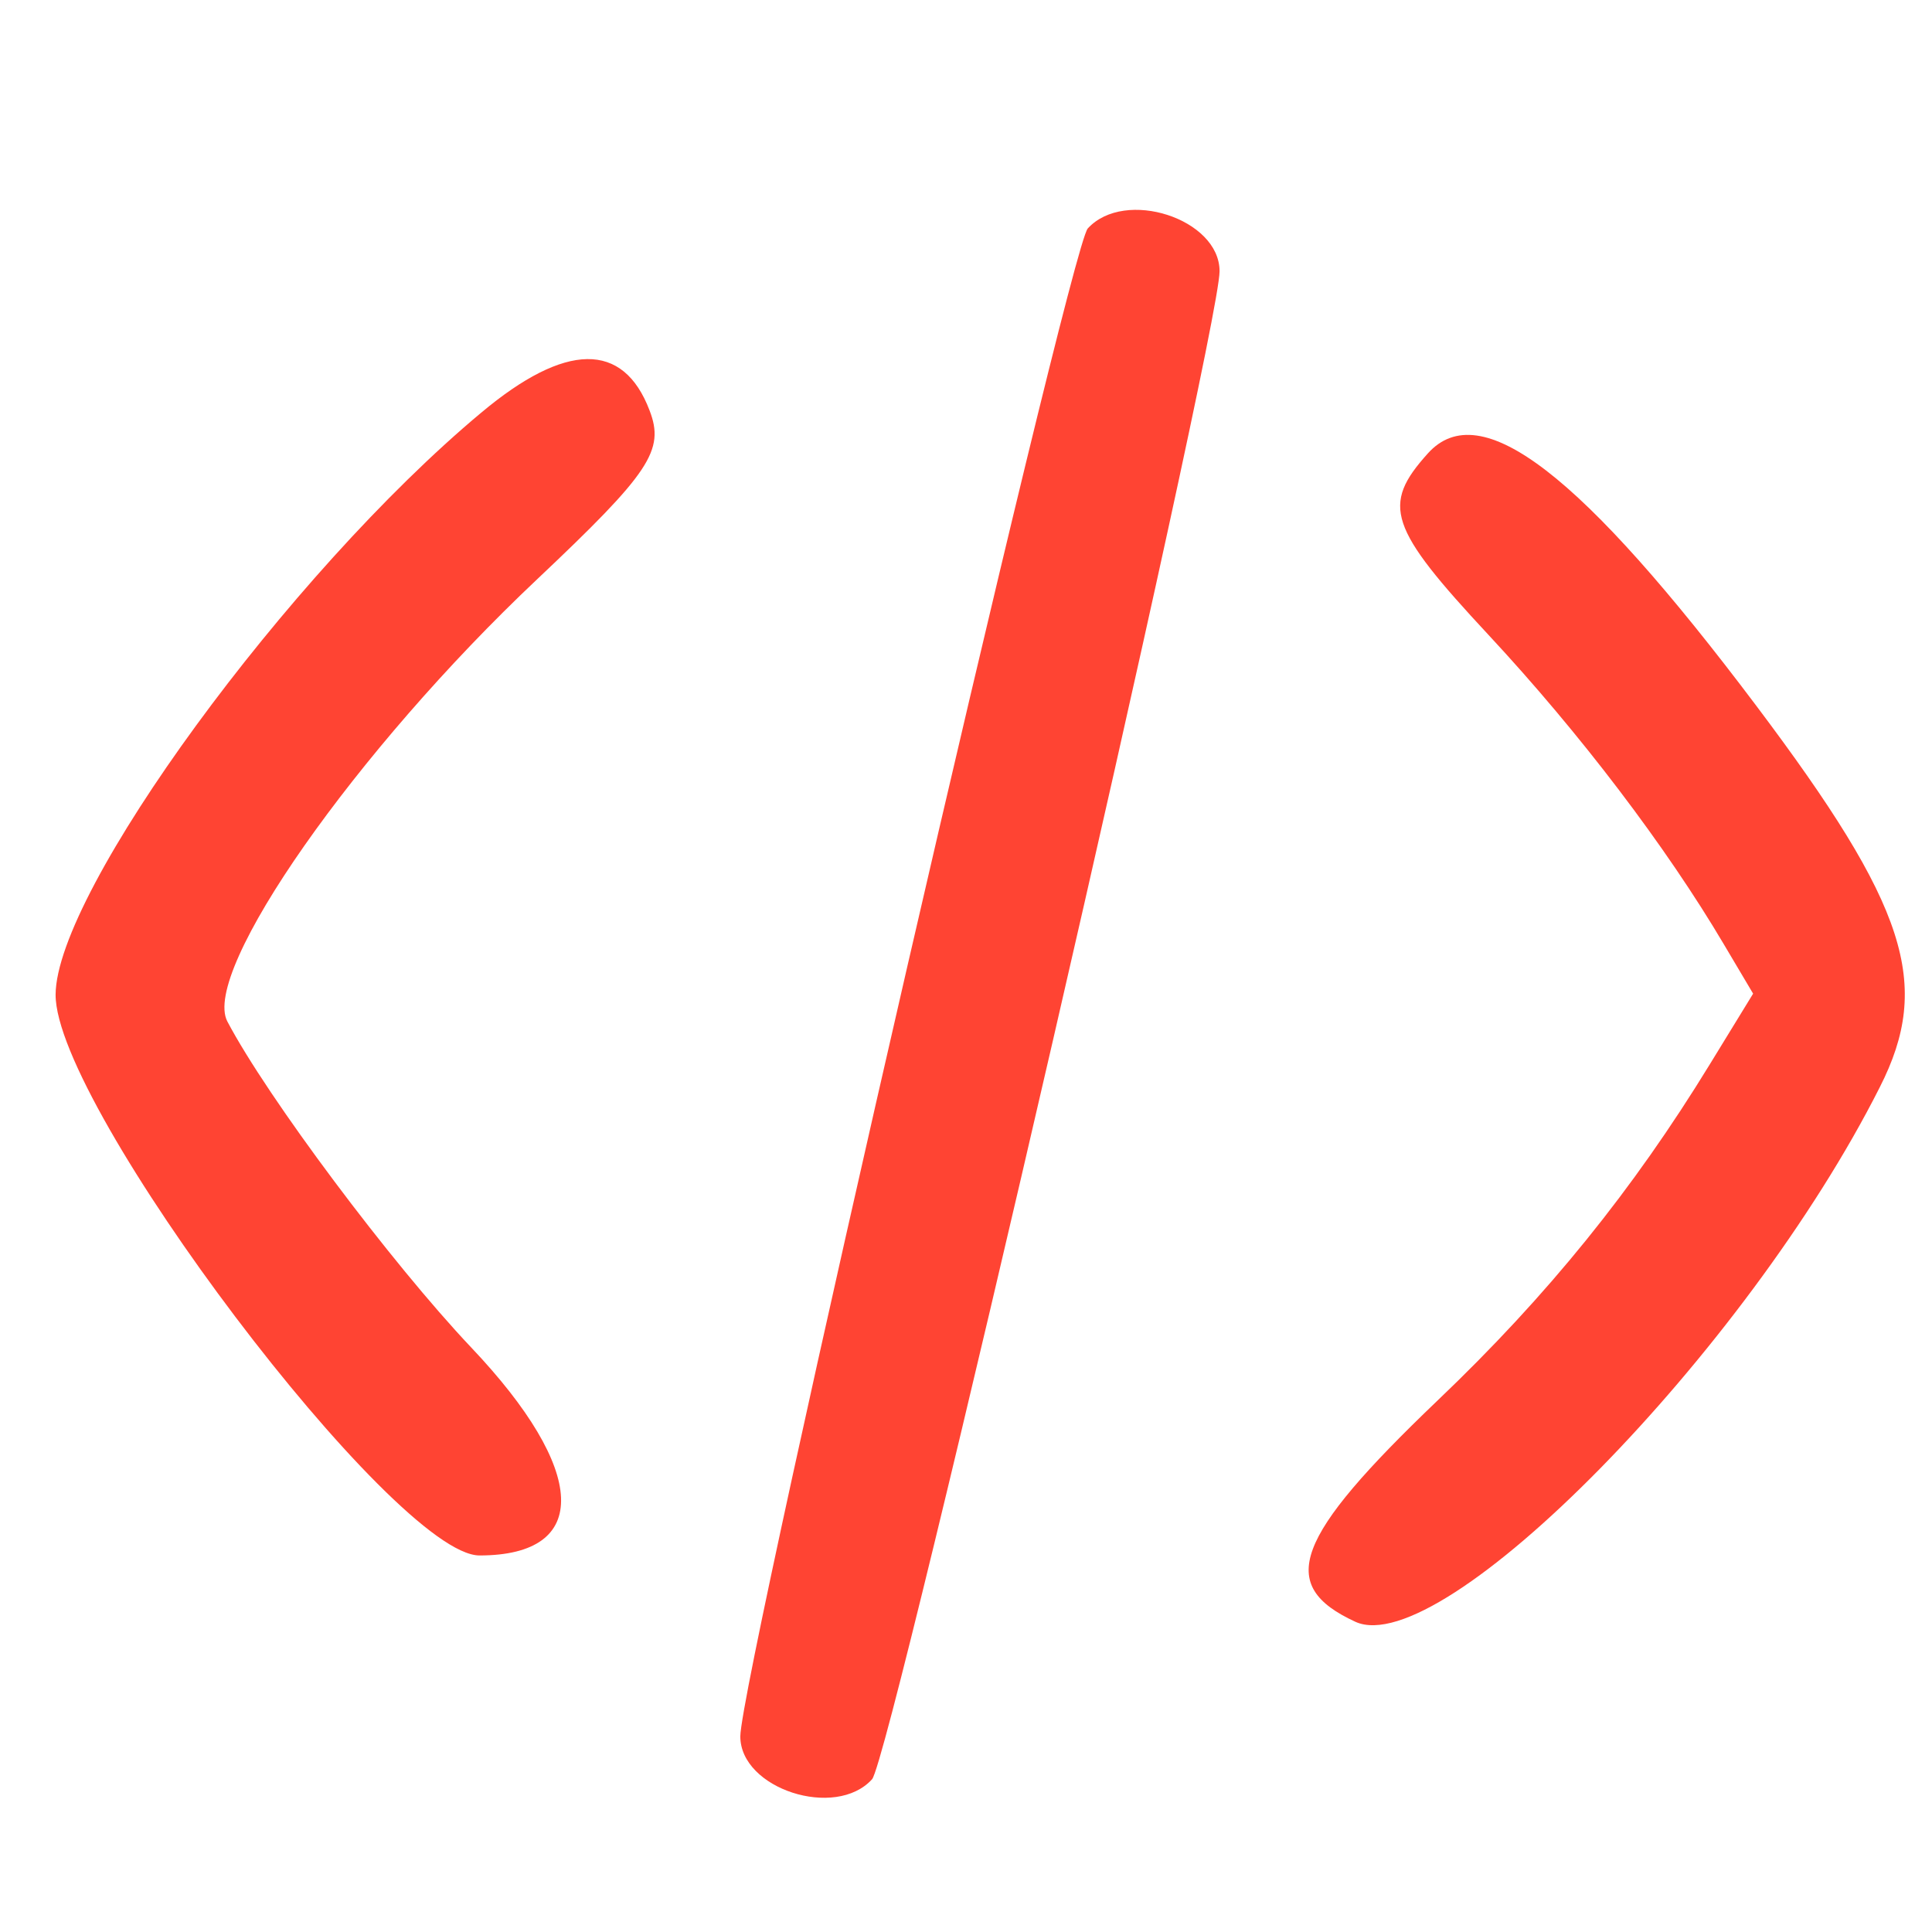 <svg xmlns="http://www.w3.org/2000/svg" xmlns:xlink="http://www.w3.org/1999/xlink" version="1.1" width="512" height="512" viewBox="0 0 512 512" xml:space="preserve">
<desc>Created with Fabric.js 5.2.4</desc>
    <defs>
</defs>
    <rect x="0" y="0" width="100%" height="100%" fill="transparent"></rect>
    <g transform="matrix(1 0 0 1 256 256)" id="f1d5b9bc-971c-476d-ae8e-831ddfb347d9"  >
<rect style="stroke: none; stroke-width: 1; stroke-dasharray: none; stroke-linecap: butt; stroke-dashoffset: 0; stroke-linejoin: miter; stroke-miterlimit: 4; fill: rgb(255,255,255); fill-rule: nonzero; opacity: 1; visibility: hidden;" vector-effect="non-scaling-stroke"  x="-256" y="-256" rx="0" ry="0" width="512" height="512" />
</g>
    <g transform="matrix(Infinity NaN NaN Infinity 0 0)" id="5cfff996-1870-4dbc-95ab-3174633996a8"  >
</g>
    <g transform="matrix(2.16 0 0 2.16 256 256)"  >
<g style="" vector-effect="non-scaling-stroke"   >
		<g transform="matrix(0.07 0 0 -0.07 1.71 4.64)"  >
<path style="stroke: none; stroke-width: 1; stroke-dasharray: none; stroke-linecap: butt; stroke-dashoffset: 0; stroke-linejoin: miter; stroke-miterlimit: 4; fill: rgb(255,68,51); fill-rule: nonzero; opacity: 1;" vector-effect="non-scaling-stroke"  transform=" translate(-1980, -1540)" d="M 2169 2899 C 2136 2862 1561 365 1560 256 C 1560 164 1727 110 1791 181 C 1824 218 2400 2715 2400 2824 C 2400 2916 2234 2970 2169 2899 z" stroke-linecap="round" />
</g>
    <g transform="matrix(0.07 0 0 -0.07 -74.95 -1.07)"  >
<path style="stroke: none; stroke-width: 1; stroke-dasharray: none; stroke-linecap: butt; stroke-dashoffset: 0; stroke-linejoin: miter; stroke-miterlimit: 4; fill: rgb(255,68,51); fill-rule: nonzero; opacity: 1;" vector-effect="non-scaling-stroke"  transform=" translate(-824.95, -1608.44)" d="M 1046 2563 C 708 2281 301 1724 300 1543 C 299 1347 894 560 1043 560 C 1239 560 1233 709 1028 925 C 888 1073 671 1363 601 1496 C 555 1584 826 1971 1144 2271 C 1342 2458 1368 2497 1341 2567 C 1295 2688 1194 2687 1046 2563 z" stroke-linecap="round" />
</g>
    <g transform="matrix(0.07 0 0 -0.07 78.61 7.86)"  >
<path style="stroke: none; stroke-width: 1; stroke-dasharray: none; stroke-linecap: butt; stroke-dashoffset: 0; stroke-linejoin: miter; stroke-miterlimit: 4; fill: rgb(255,68,51); fill-rule: nonzero; opacity: 1;" vector-effect="non-scaling-stroke"  transform=" translate(-3128.4, -1474.18)" d="M 2815 2485 C 2733 2394 2746 2355 2921 2167 C 3082 1994 3233 1795 3334 1624 L 3385 1538 L 3309 1414 C 3175 1195 3025 1009 2832 825 C 2580 584 2549 501 2688 437 C 2840 368 3373 910 3607 1374 C 3699 1555 3655 1691 3391 2042 C 3084 2450 2907 2587 2815 2485 z" stroke-linecap="round" />
</g>
</g>
</g>
    <g transform="matrix(NaN NaN NaN NaN 0 0)"  >
<g style=""   >
</g>
</g>
    <g transform="matrix(NaN NaN NaN NaN 0 0)"  >
<g style=""   >
</g>
</g>
</svg>
